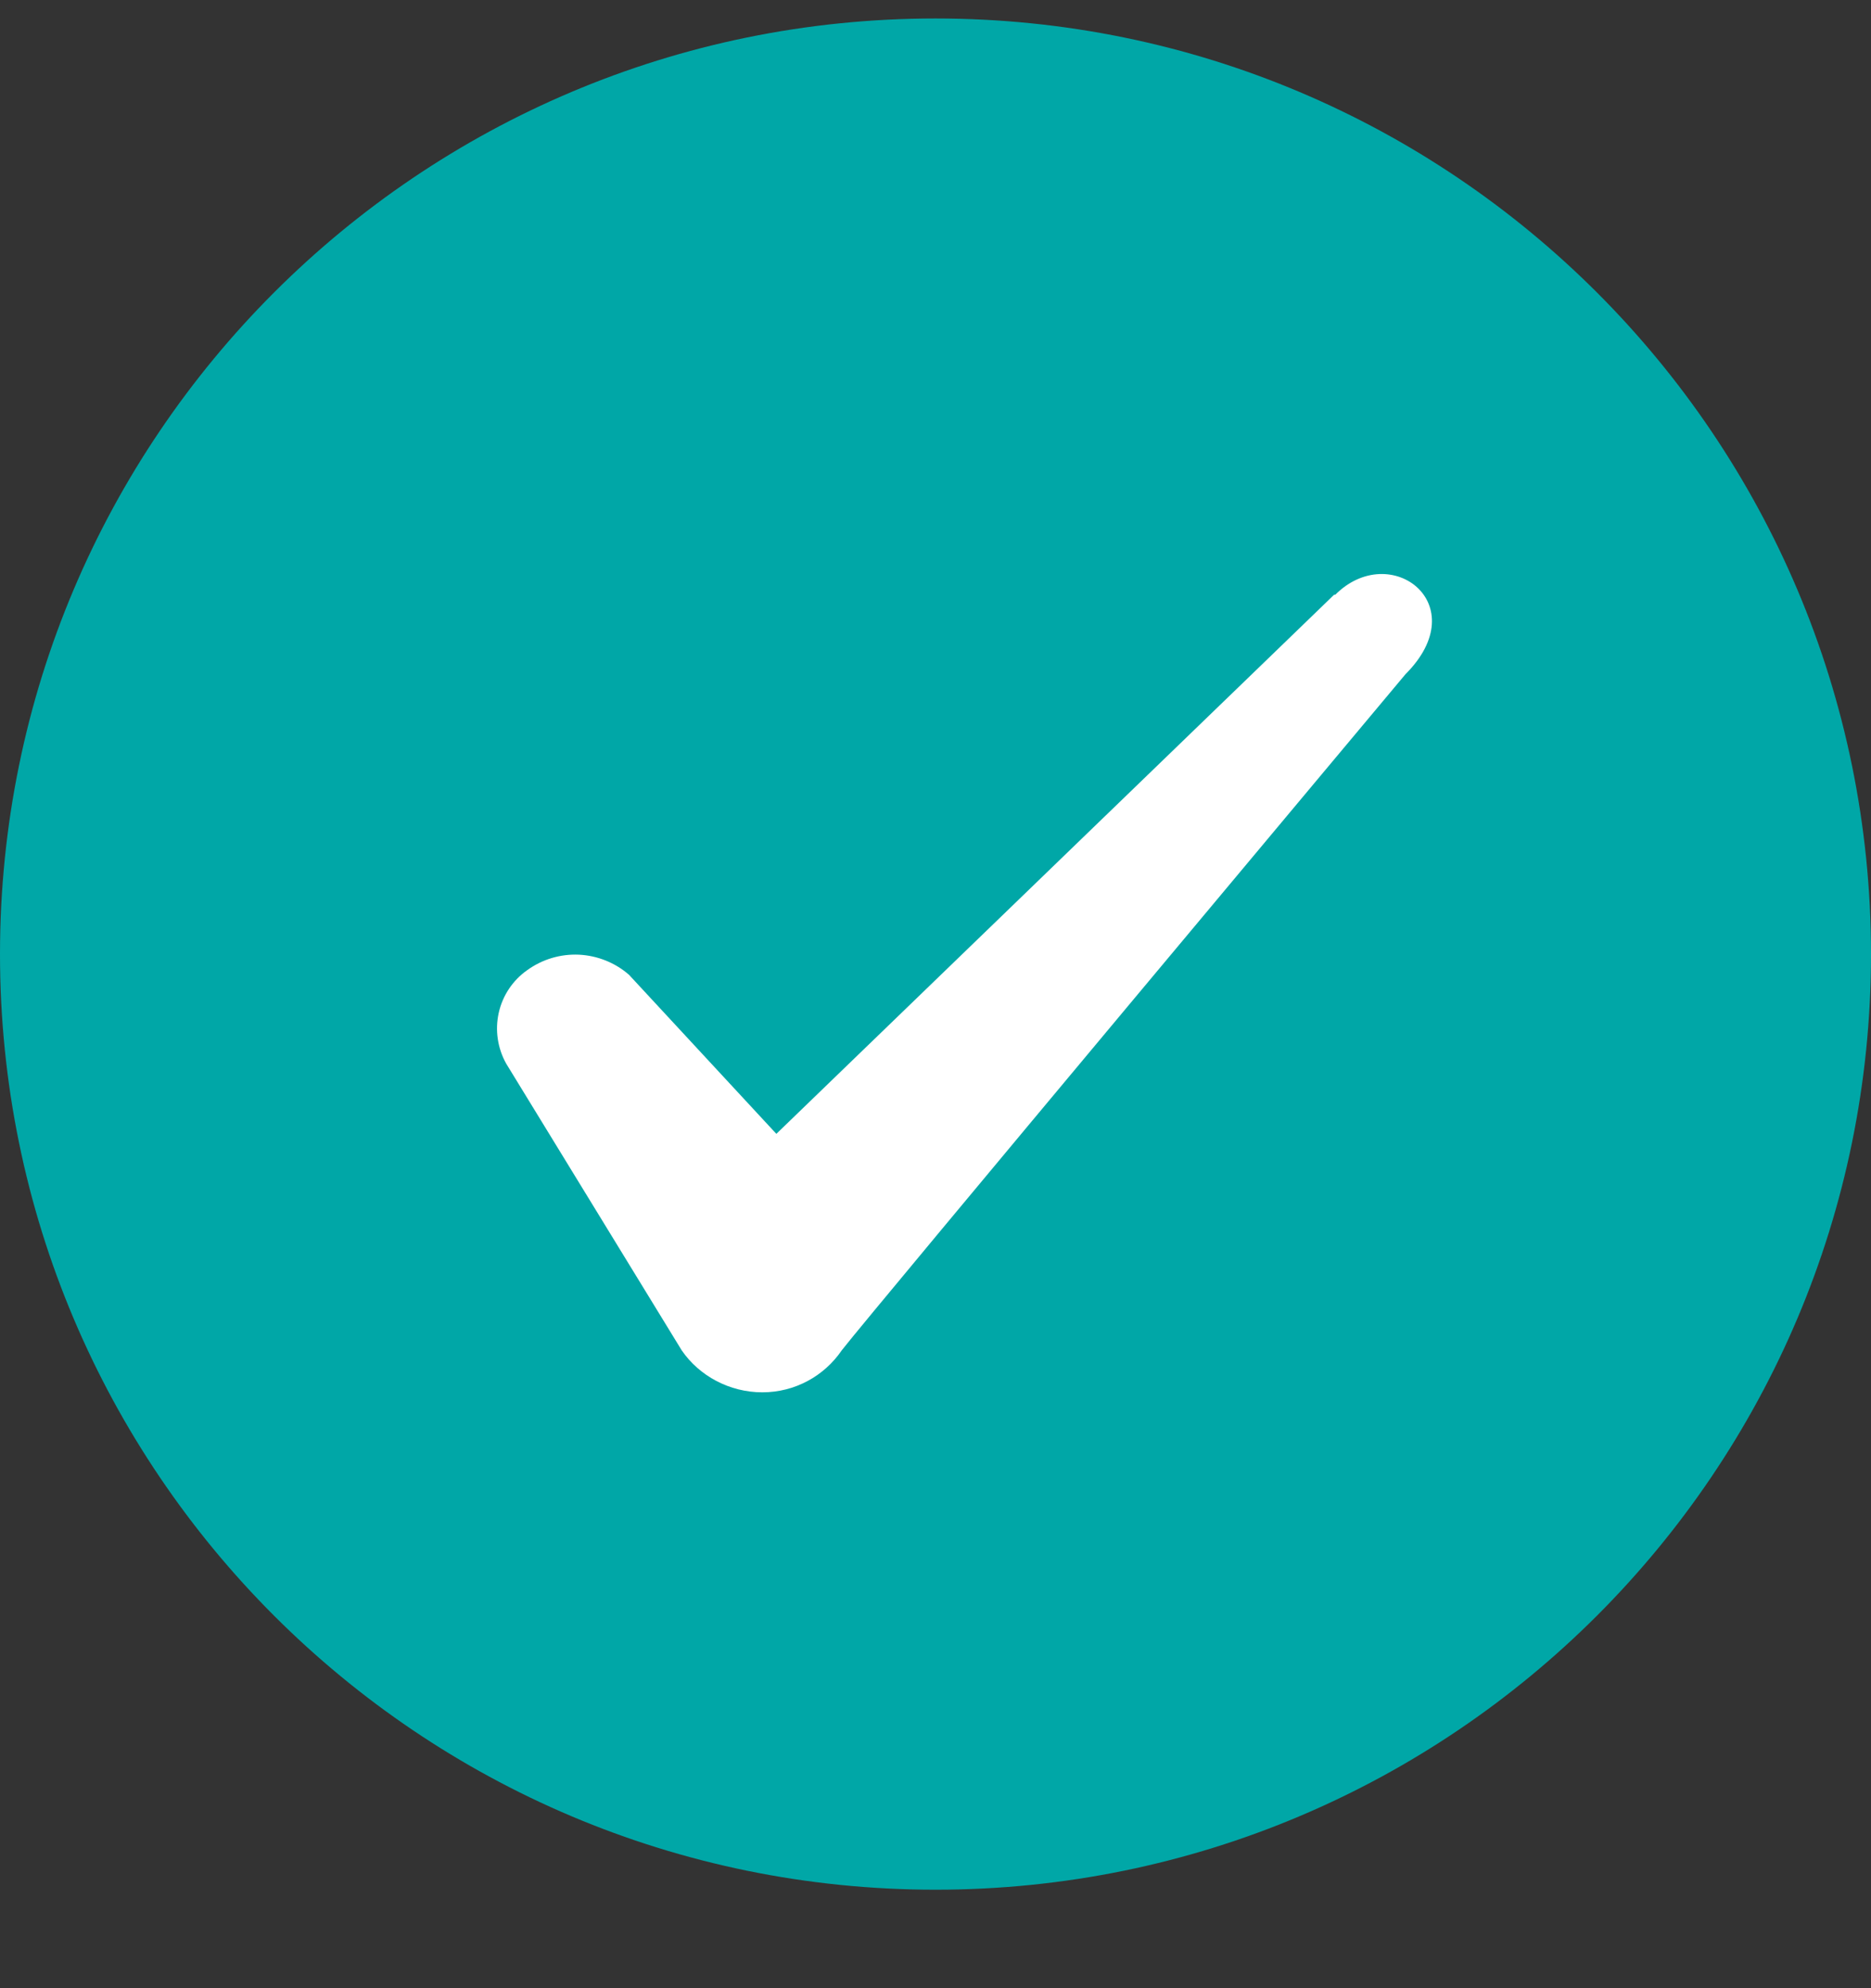 <svg width="16" height="17" viewBox="0 0 16 17" fill="none" xmlns="http://www.w3.org/2000/svg">
<rect x="0" y="0" width="16" height="17" fill="#333333" stroke="none"/>
<g clip-path="url(#clip0_24256_32955)">
<path d="M8 16.158C12.418 16.158 16 12.576 16 8.158C16 3.74 12.418 0.158 8 0.158C3.582 0.158 0 3.74 0 8.158C0 12.576 3.582 16.158 8 16.158Z" fill="#00A7A7"/>
<path fill-rule="evenodd" clip-rule="evenodd" d="M11.409 5.085L6.639 9.695L5.379 8.335C5.26 8.231 5.109 8.171 4.951 8.163C4.793 8.156 4.638 8.202 4.509 8.295C4.385 8.382 4.298 8.512 4.265 8.66C4.232 8.808 4.255 8.963 4.329 9.095L5.829 11.545C5.979 11.765 6.239 11.905 6.519 11.905C6.799 11.905 7.049 11.765 7.199 11.545C7.439 11.235 12.019 5.765 12.019 5.765C12.619 5.165 11.889 4.615 11.419 5.085H11.409Z" fill="white"/>
</g>
<defs>
<clipPath id="clip0_24256_32955">
<rect width="16" height="16" fill="white" transform="translate(0 0.158)"/>
</clipPath>
</defs>
</svg>
